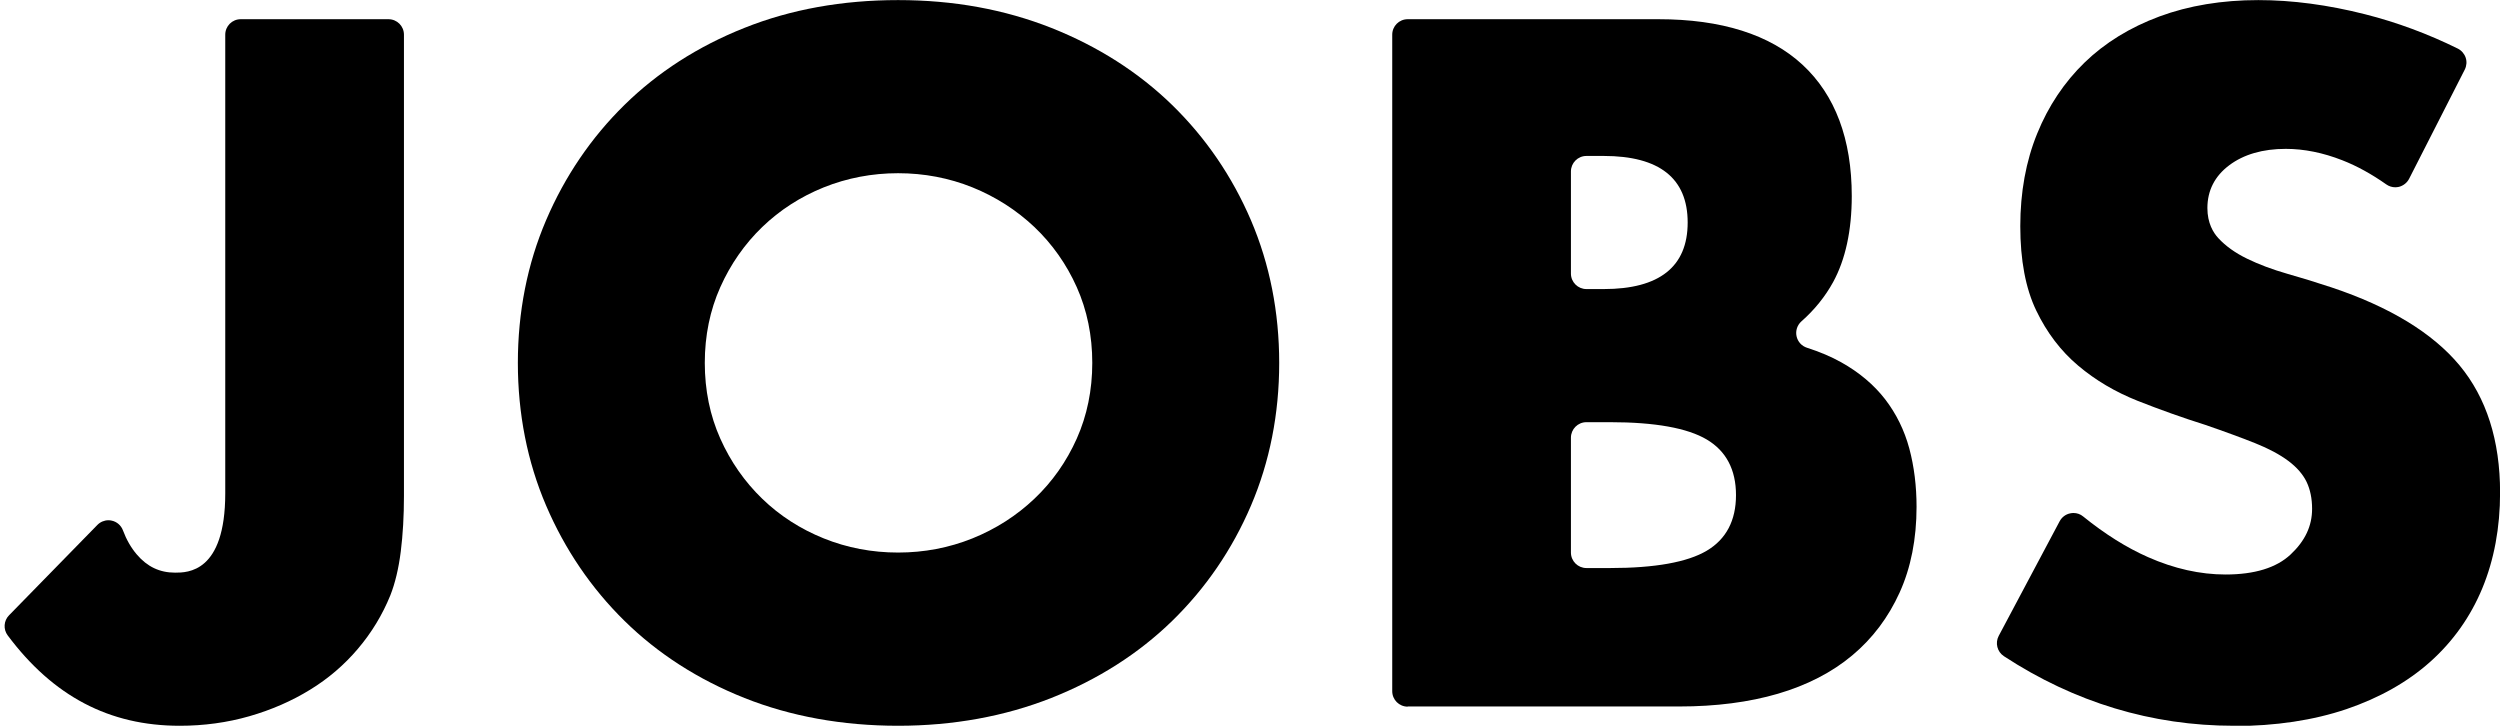 <?xml version="1.0" encoding="UTF-8"?><svg id="_レイヤー_2" xmlns="http://www.w3.org/2000/svg" viewBox="0 0 282.46 82"><defs><style>.cls-1{fill:#000;stroke-width:0px;}</style></defs><g id="footer"><path class="cls-1" d="M20.29,82c-7.94,0-14.29-3.34-19.42-10.21-.52-.69-.45-1.66.15-2.27l9.98-10.21c.33-.34.79-.53,1.25-.53.12,0,.24.01.36.04.59.12,1.07.54,1.28,1.1.39,1.05.92,1.97,1.56,2.72,1.18,1.39,2.59,2.06,4.33,2.06,1.4,0,5.67,0,5.67-8.96V3.92c0-.97.78-1.75,1.75-1.75h16.69c.97,0,1.75.78,1.75,1.75v52.12c0,2.25-.12,4.36-.36,6.28-.24,1.91-.64,3.58-1.18,4.95-.89,2.19-2.12,4.22-3.66,6.03-1.54,1.82-3.36,3.38-5.41,4.63-2.04,1.26-4.35,2.27-6.85,2.99-2.5.72-5.15,1.08-7.88,1.08Z"/><path class="cls-1" d="M101.47,82c-6.29,0-12.13-1.06-17.36-3.14-5.23-2.08-9.79-5.01-13.55-8.71-3.76-3.69-6.74-8.08-8.86-13.03s-3.19-10.38-3.19-16.12,1.07-11.17,3.19-16.12c2.12-4.96,5.1-9.34,8.86-13.03,3.76-3.69,8.31-6.62,13.55-8.7,5.23-2.09,11.07-3.14,17.36-3.14s12.04,1.06,17.31,3.14c5.27,2.09,9.86,5.02,13.65,8.71,3.79,3.69,6.79,8.08,8.91,13.03,2.12,4.96,3.19,10.38,3.19,16.12s-1.07,11.16-3.19,16.12c-2.12,4.96-5.12,9.34-8.91,13.03-3.79,3.69-8.39,6.62-13.65,8.7-5.27,2.08-11.09,3.14-17.31,3.14ZM101.47,19.57c-2.94,0-5.76.54-8.4,1.6-2.63,1.06-4.97,2.57-6.95,4.48-1.98,1.91-3.58,4.2-4.74,6.8-1.16,2.6-1.75,5.47-1.75,8.55s.59,5.96,1.75,8.55c1.16,2.6,2.76,4.89,4.74,6.8,1.98,1.92,4.32,3.42,6.95,4.48,2.63,1.06,5.45,1.6,8.4,1.6s5.76-.54,8.4-1.6c2.63-1.06,4.99-2.57,7-4.48,2.02-1.91,3.63-4.2,4.79-6.8s1.75-5.47,1.75-8.55-.59-5.95-1.75-8.55c-1.16-2.6-2.78-4.89-4.79-6.8-2.02-1.91-4.38-3.42-7-4.48-2.63-1.06-5.46-1.6-8.4-1.6Z"/><path class="cls-1" d="M159.05,79.84c-.97,0-1.75-.78-1.75-1.75V3.92c0-.97.78-1.75,1.75-1.75h28.33c7.11,0,12.59,1.73,16.28,5.15,3.69,3.42,5.56,8.41,5.56,14.83,0,3.89-.71,7.17-2.11,9.73-.89,1.62-2.09,3.12-3.58,4.43-.47.42-.68,1.06-.55,1.67.13.62.58,1.12,1.18,1.31,1.44.46,2.74,1.01,3.88,1.65,2.02,1.13,3.68,2.53,4.95,4.17,1.26,1.64,2.18,3.51,2.73,5.56.55,2.05.82,4.27.82,6.59,0,3.62-.64,6.88-1.91,9.68-1.27,2.81-3.07,5.2-5.36,7.11-2.29,1.92-5.12,3.37-8.39,4.33-3.28.96-7.02,1.44-11.13,1.44h-30.7ZM179.24,47.7c-.97,0-1.75.79-1.75,1.75v12.98c0,.97.79,1.75,1.75,1.75h2.68c5.06,0,8.73-.66,10.92-1.96,2.19-1.3,3.3-3.41,3.3-6.28s-1.11-4.98-3.3-6.28c-2.19-1.3-5.86-1.96-10.92-1.96h-2.68ZM179.24,17.62c-.97,0-1.75.79-1.75,1.75v11.54c0,.97.79,1.75,1.75,1.75h1.96c6.29,0,9.48-2.53,9.48-7.52s-3.19-7.52-9.48-7.52h-1.96Z"/><path class="cls-1" d="M252.38,82c-9.25,0-17.99-2.64-25.97-7.86-.76-.5-1.01-1.49-.59-2.29l6.89-12.96c.25-.46.68-.79,1.2-.89.12-.02.23-.04.35-.04.4,0,.79.13,1.1.39,2.46,1.99,4.93,3.54,7.34,4.6,2.94,1.3,5.88,1.96,8.75,1.96,3.28,0,5.76-.76,7.36-2.27,1.63-1.53,2.42-3.21,2.42-5.15,0-1.16-.21-2.18-.62-3.04-.41-.85-1.1-1.65-2.06-2.37-.96-.72-2.23-1.4-3.76-2.01-1.51-.6-3.4-1.3-5.61-2.06-2.61-.82-5.2-1.75-7.68-2.73-2.49-.99-4.75-2.32-6.7-3.97-1.95-1.64-3.55-3.74-4.74-6.23-1.2-2.49-1.8-5.7-1.8-9.53s.64-7.35,1.91-10.46c1.26-3.11,3.07-5.81,5.36-8.03,2.29-2.22,5.13-3.97,8.45-5.2,3.32-1.23,7.08-1.85,11.18-1.85,3.82,0,7.88.54,12.05,1.6,3.6.91,7.12,2.22,10.48,3.88.42.21.74.58.89,1.02s.11.93-.1,1.35l-6.29,12.34c-.23.45-.65.78-1.14.91-.14.03-.28.05-.42.05-.36,0-.71-.11-1.01-.32-1.66-1.17-3.33-2.09-4.97-2.73-2.19-.86-4.34-1.29-6.39-1.29-2.6,0-4.75.62-6.39,1.85-1.64,1.23-2.47,2.86-2.47,4.84,0,1.7.67,2.79,1.24,3.4.82.89,1.91,1.67,3.25,2.32,1.33.65,2.86,1.22,4.53,1.7,1.66.47,3.34.99,5,1.54,6.56,2.19,11.43,5.15,14.47,8.81,3.04,3.66,4.58,8.49,4.58,14.37,0,3.97-.68,7.61-2.01,10.82-1.33,3.21-3.31,6-5.87,8.29-2.56,2.29-5.75,4.09-9.48,5.36-3.73,1.26-8.01,1.91-12.72,1.91Z"/></g></svg>